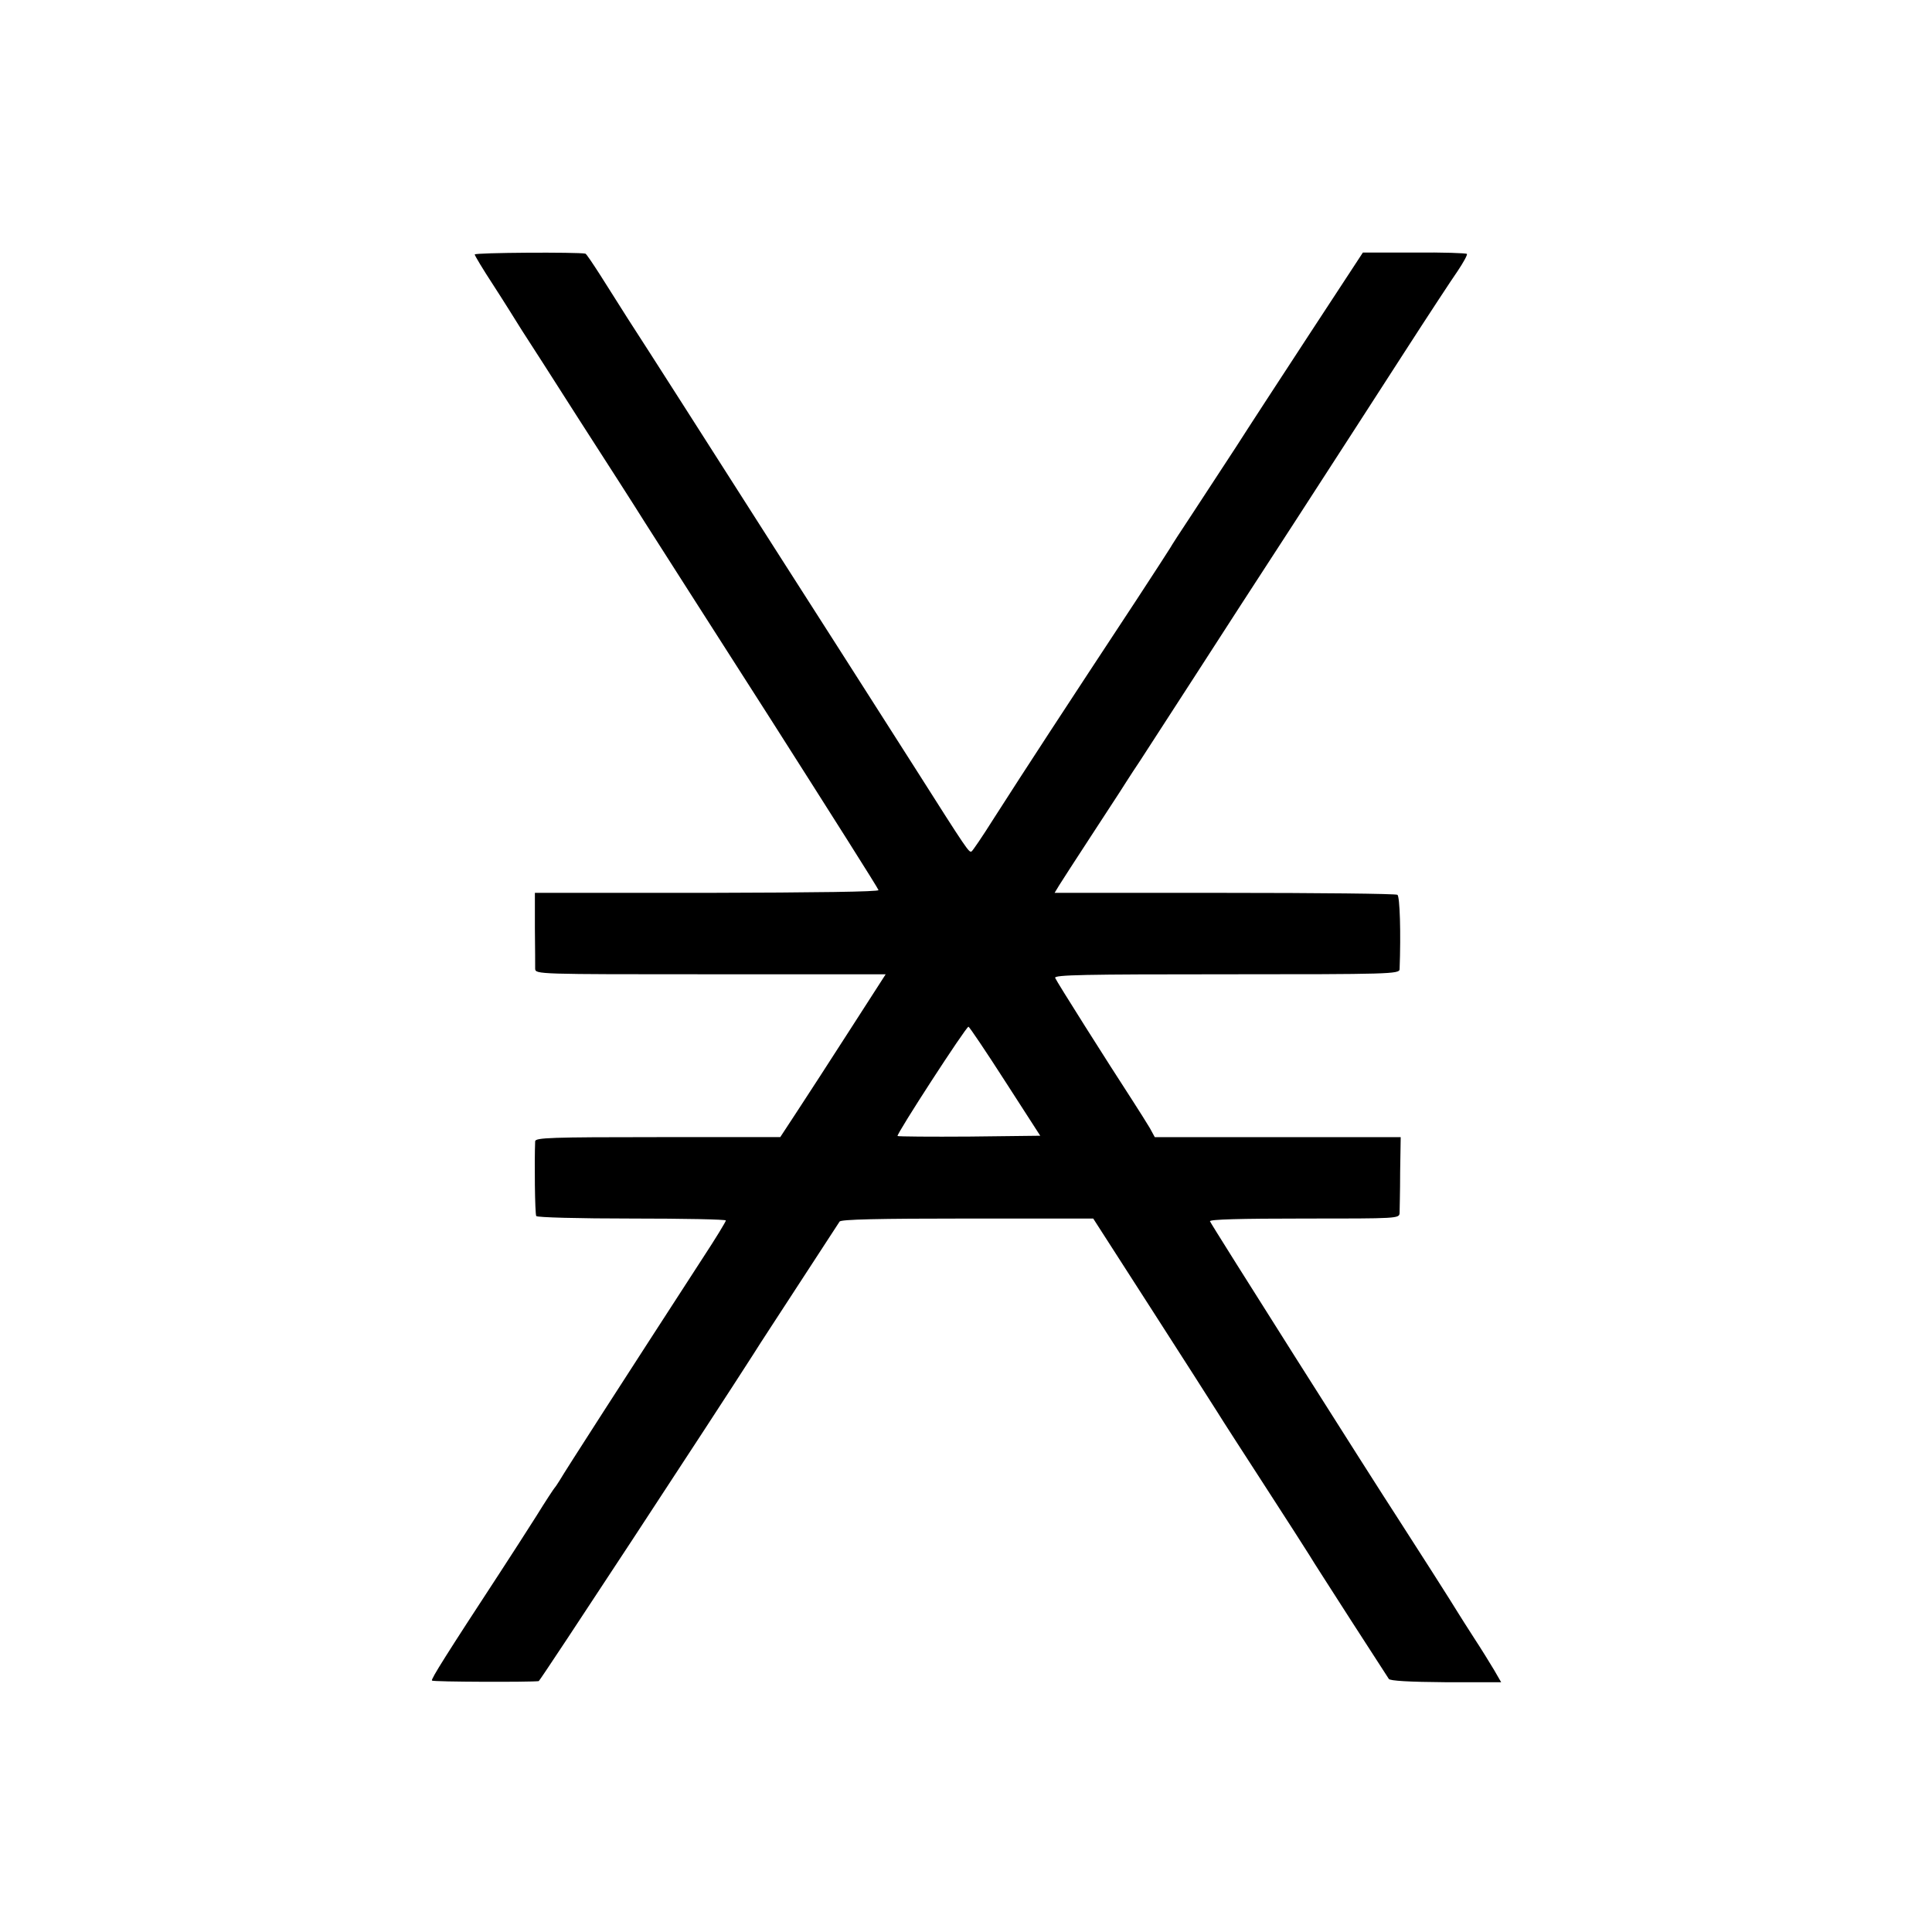 <?xml version="1.0" standalone="no"?>
<!DOCTYPE svg PUBLIC "-//W3C//DTD SVG 20010904//EN"
 "http://www.w3.org/TR/2001/REC-SVG-20010904/DTD/svg10.dtd">
<svg version="1.0" xmlns="http://www.w3.org/2000/svg"
 width="700pt" height="700pt" viewBox="0 0 700 700"
 preserveAspectRatio="xMidYMid meet">
<g transform="translate(0,700) scale(0.1,-0.1)"
fill="#000000" stroke="none">
<path d="M1720 6078 c0 -4 30 -54 68 -112 37 -57 83 -131 103 -163 21 -32 114
-177 207 -323 94 -146 202 -314 240 -375 38 -60 244 -382 457 -715 212 -333
387 -609 388 -615 1 -6 -225 -9 -622 -10 l-623 0 0 -128 c1 -70 1 -136 1 -147
1 -20 8 -20 636 -20 l634 0 -130 -202 c-72 -112 -158 -245 -191 -295 l-61 -93
-443 0 c-388 0 -444 -2 -445 -15 -3 -73 -1 -264 4 -271 3 -5 155 -9 346 -9
188 0 341 -3 341 -7 0 -4 -37 -65 -83 -135 -289 -446 -496 -767 -520 -808 -7
-11 -14 -22 -17 -25 -3 -3 -34 -50 -68 -105 -35 -55 -94 -147 -132 -205 -193
-295 -249 -384 -245 -389 2 -5 359 -6 387 -2 5 1 638 966 778 1185 19 31 96
148 170 262 74 114 138 212 142 218 5 8 139 11 463 11 l456 0 207 -322 c114
-177 223 -348 242 -378 19 -31 98 -153 175 -272 77 -119 149 -231 160 -249 11
-19 79 -124 150 -235 72 -111 133 -206 137 -212 4 -7 74 -11 207 -12 l200 0
-26 45 c-15 25 -47 77 -72 115 -25 39 -50 78 -56 88 -14 24 -171 270 -221 347
-85 130 -677 1065 -680 1075 -3 7 109 10 341 10 338 0 345 0 346 20 0 11 2 77
2 148 l2 127 -445 0 -446 0 -18 33 c-10 17 -38 61 -61 97 -93 143 -277 434
-282 447 -4 11 106 13 621 13 589 0 626 1 627 18 5 131 1 265 -8 270 -6 4
-288 7 -627 7 l-615 0 17 28 c9 15 60 93 112 173 52 80 100 153 105 161 6 9
39 62 76 117 36 56 126 195 200 309 73 114 238 368 366 565 127 196 302 467
389 602 87 135 175 269 196 299 20 30 35 57 33 61 -2 3 -88 6 -190 5 l-187 0
-190 -290 c-104 -159 -226 -346 -270 -415 -45 -69 -116 -177 -157 -240 -42
-63 -78 -119 -81 -125 -3 -5 -57 -89 -120 -185 -272 -413 -400 -609 -521 -798
-39 -62 -75 -115 -79 -117 -9 -5 -16 5 -200 295 -79 124 -162 254 -185 290
-23 36 -162 254 -310 485 -291 456 -469 735 -550 860 -28 44 -73 115 -100 158
-27 42 -51 78 -54 78 -26 6 -401 4 -401 -3z m1922 -2996 l127 -197 -256 -3
c-141 -1 -258 0 -261 2 -5 6 248 396 257 396 3 0 63 -89 133 -198z"/>
</g>
</svg>
